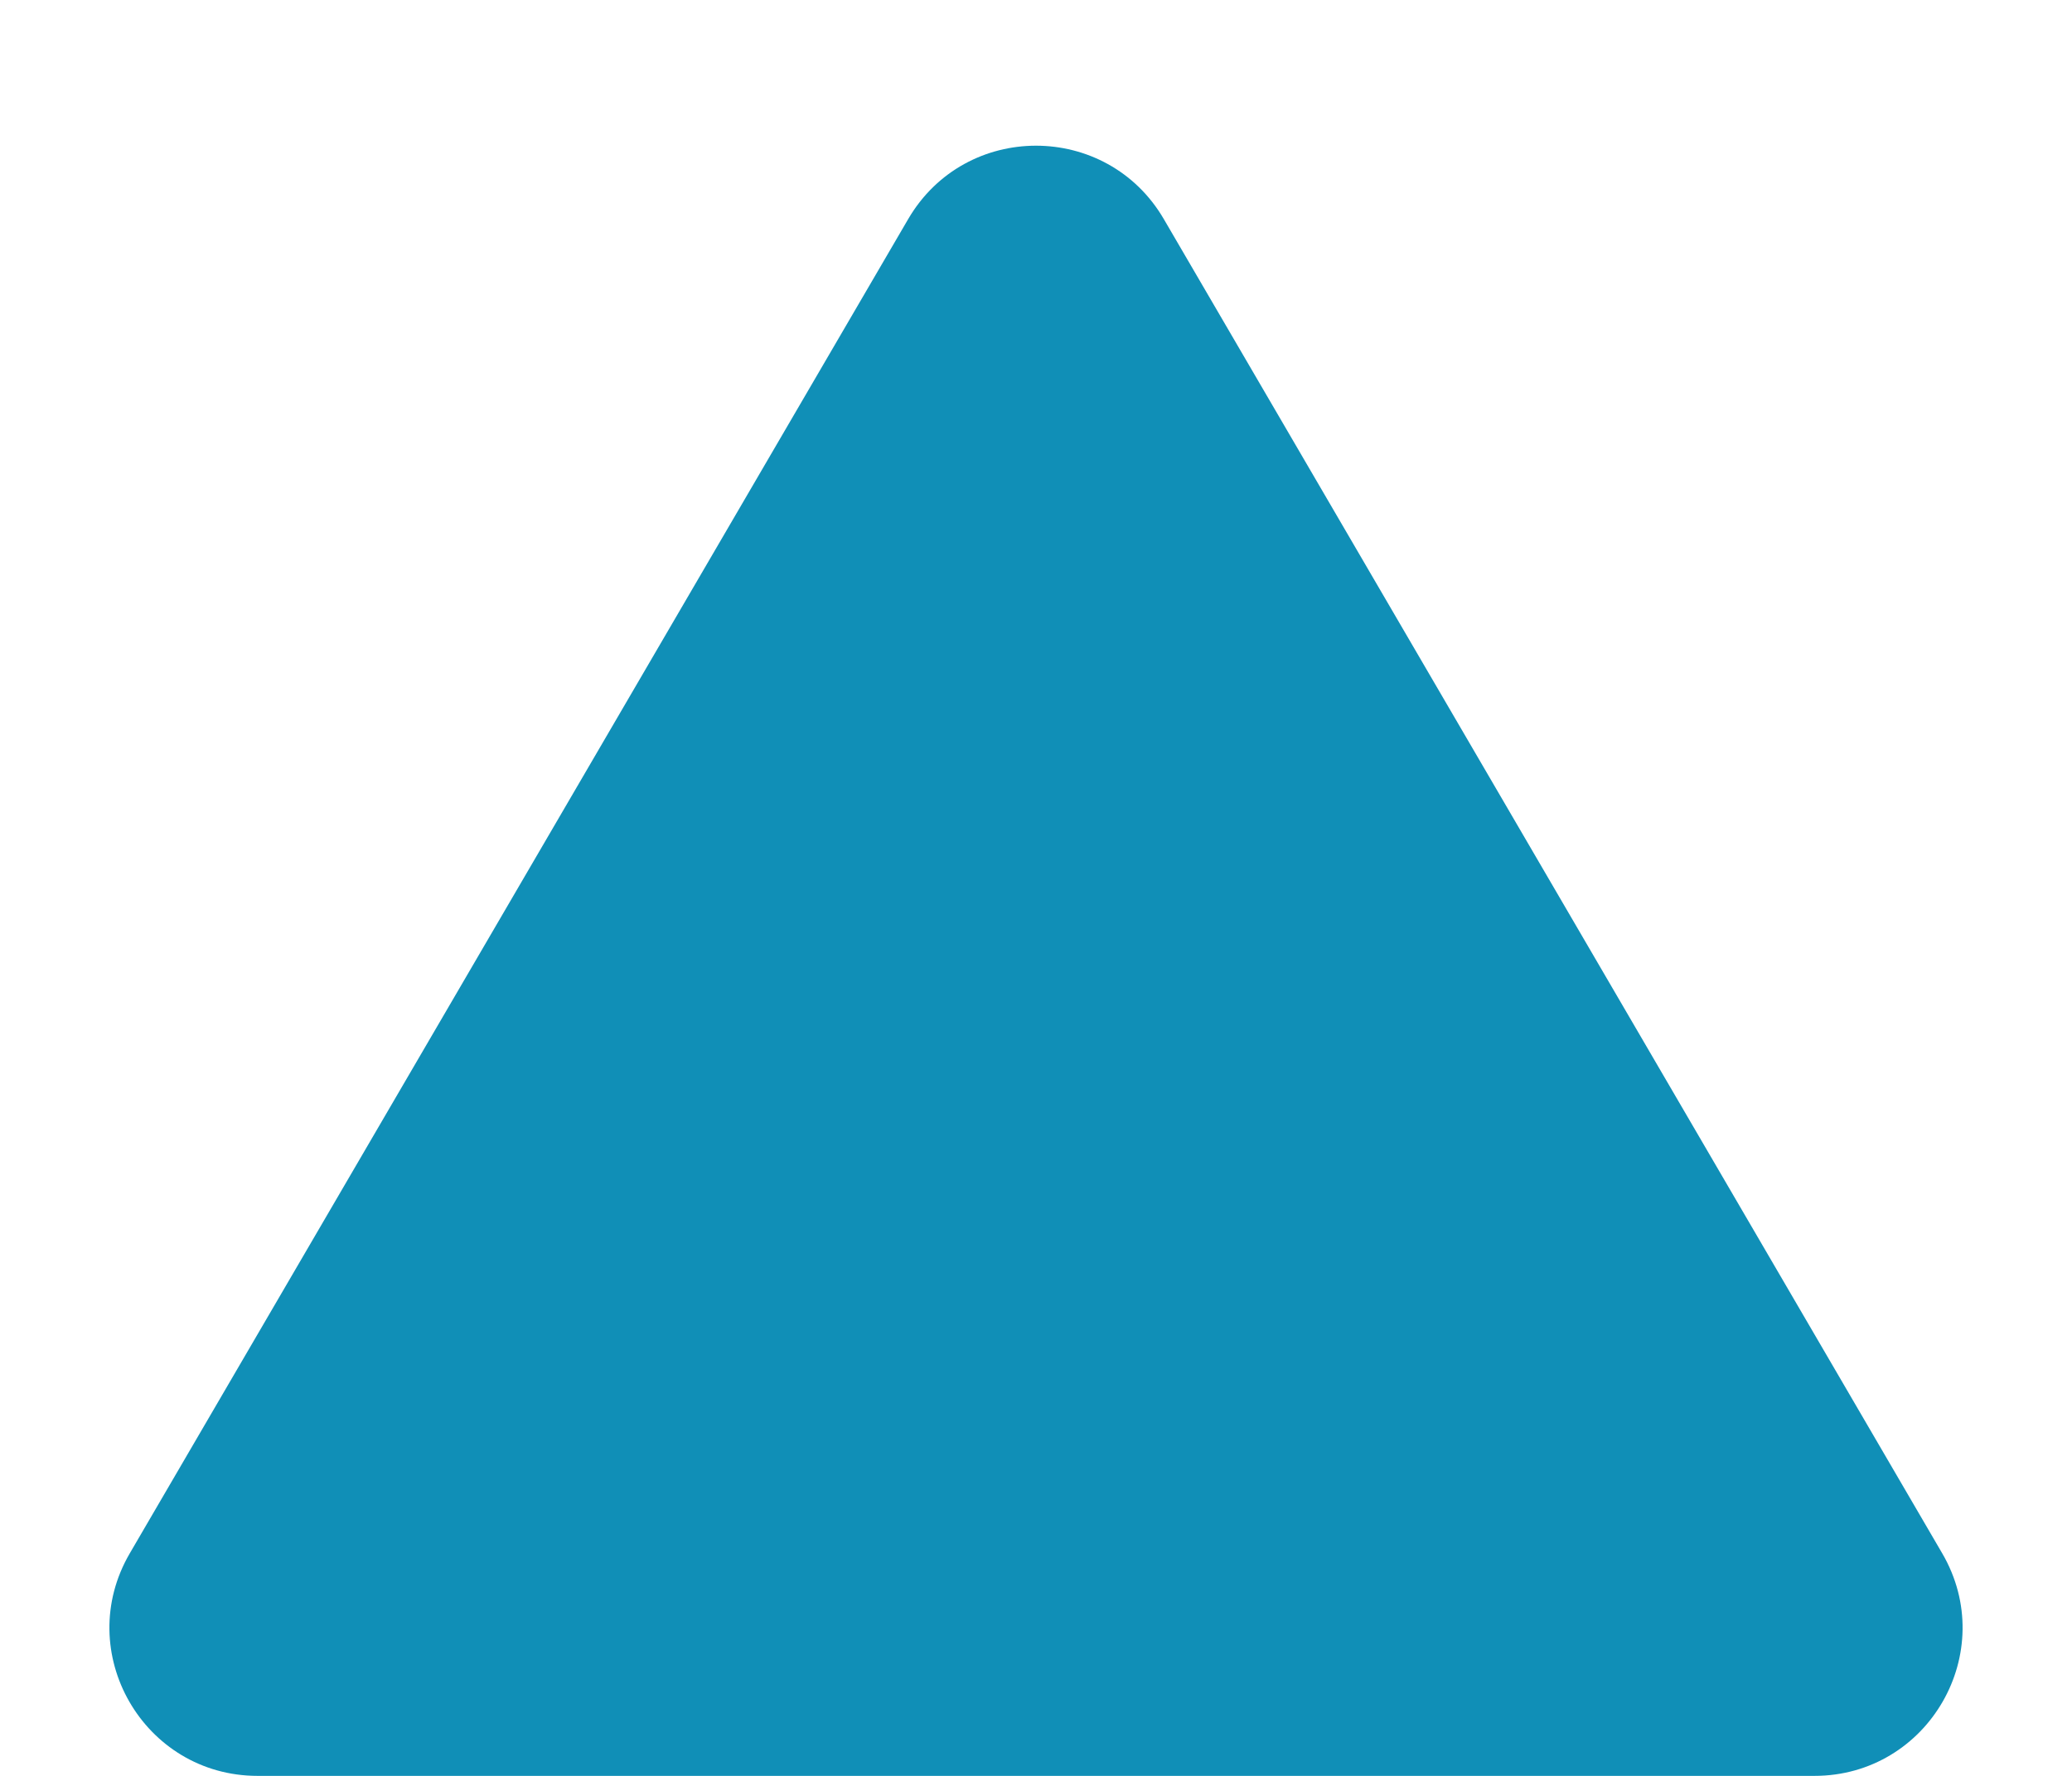 <svg width="14" height="12" viewBox="0 0 14 12" fill="none" xmlns="http://www.w3.org/2000/svg">
<path d="M6.136 1.481C6.522 0.819 7.478 0.819 7.864 1.481L13.123 10.496C13.512 11.163 13.031 12 12.259 12L1.741 12C0.969 12 0.488 11.163 0.877 10.496L6.136 1.481Z" fill="#108FB7"/>
</svg>
